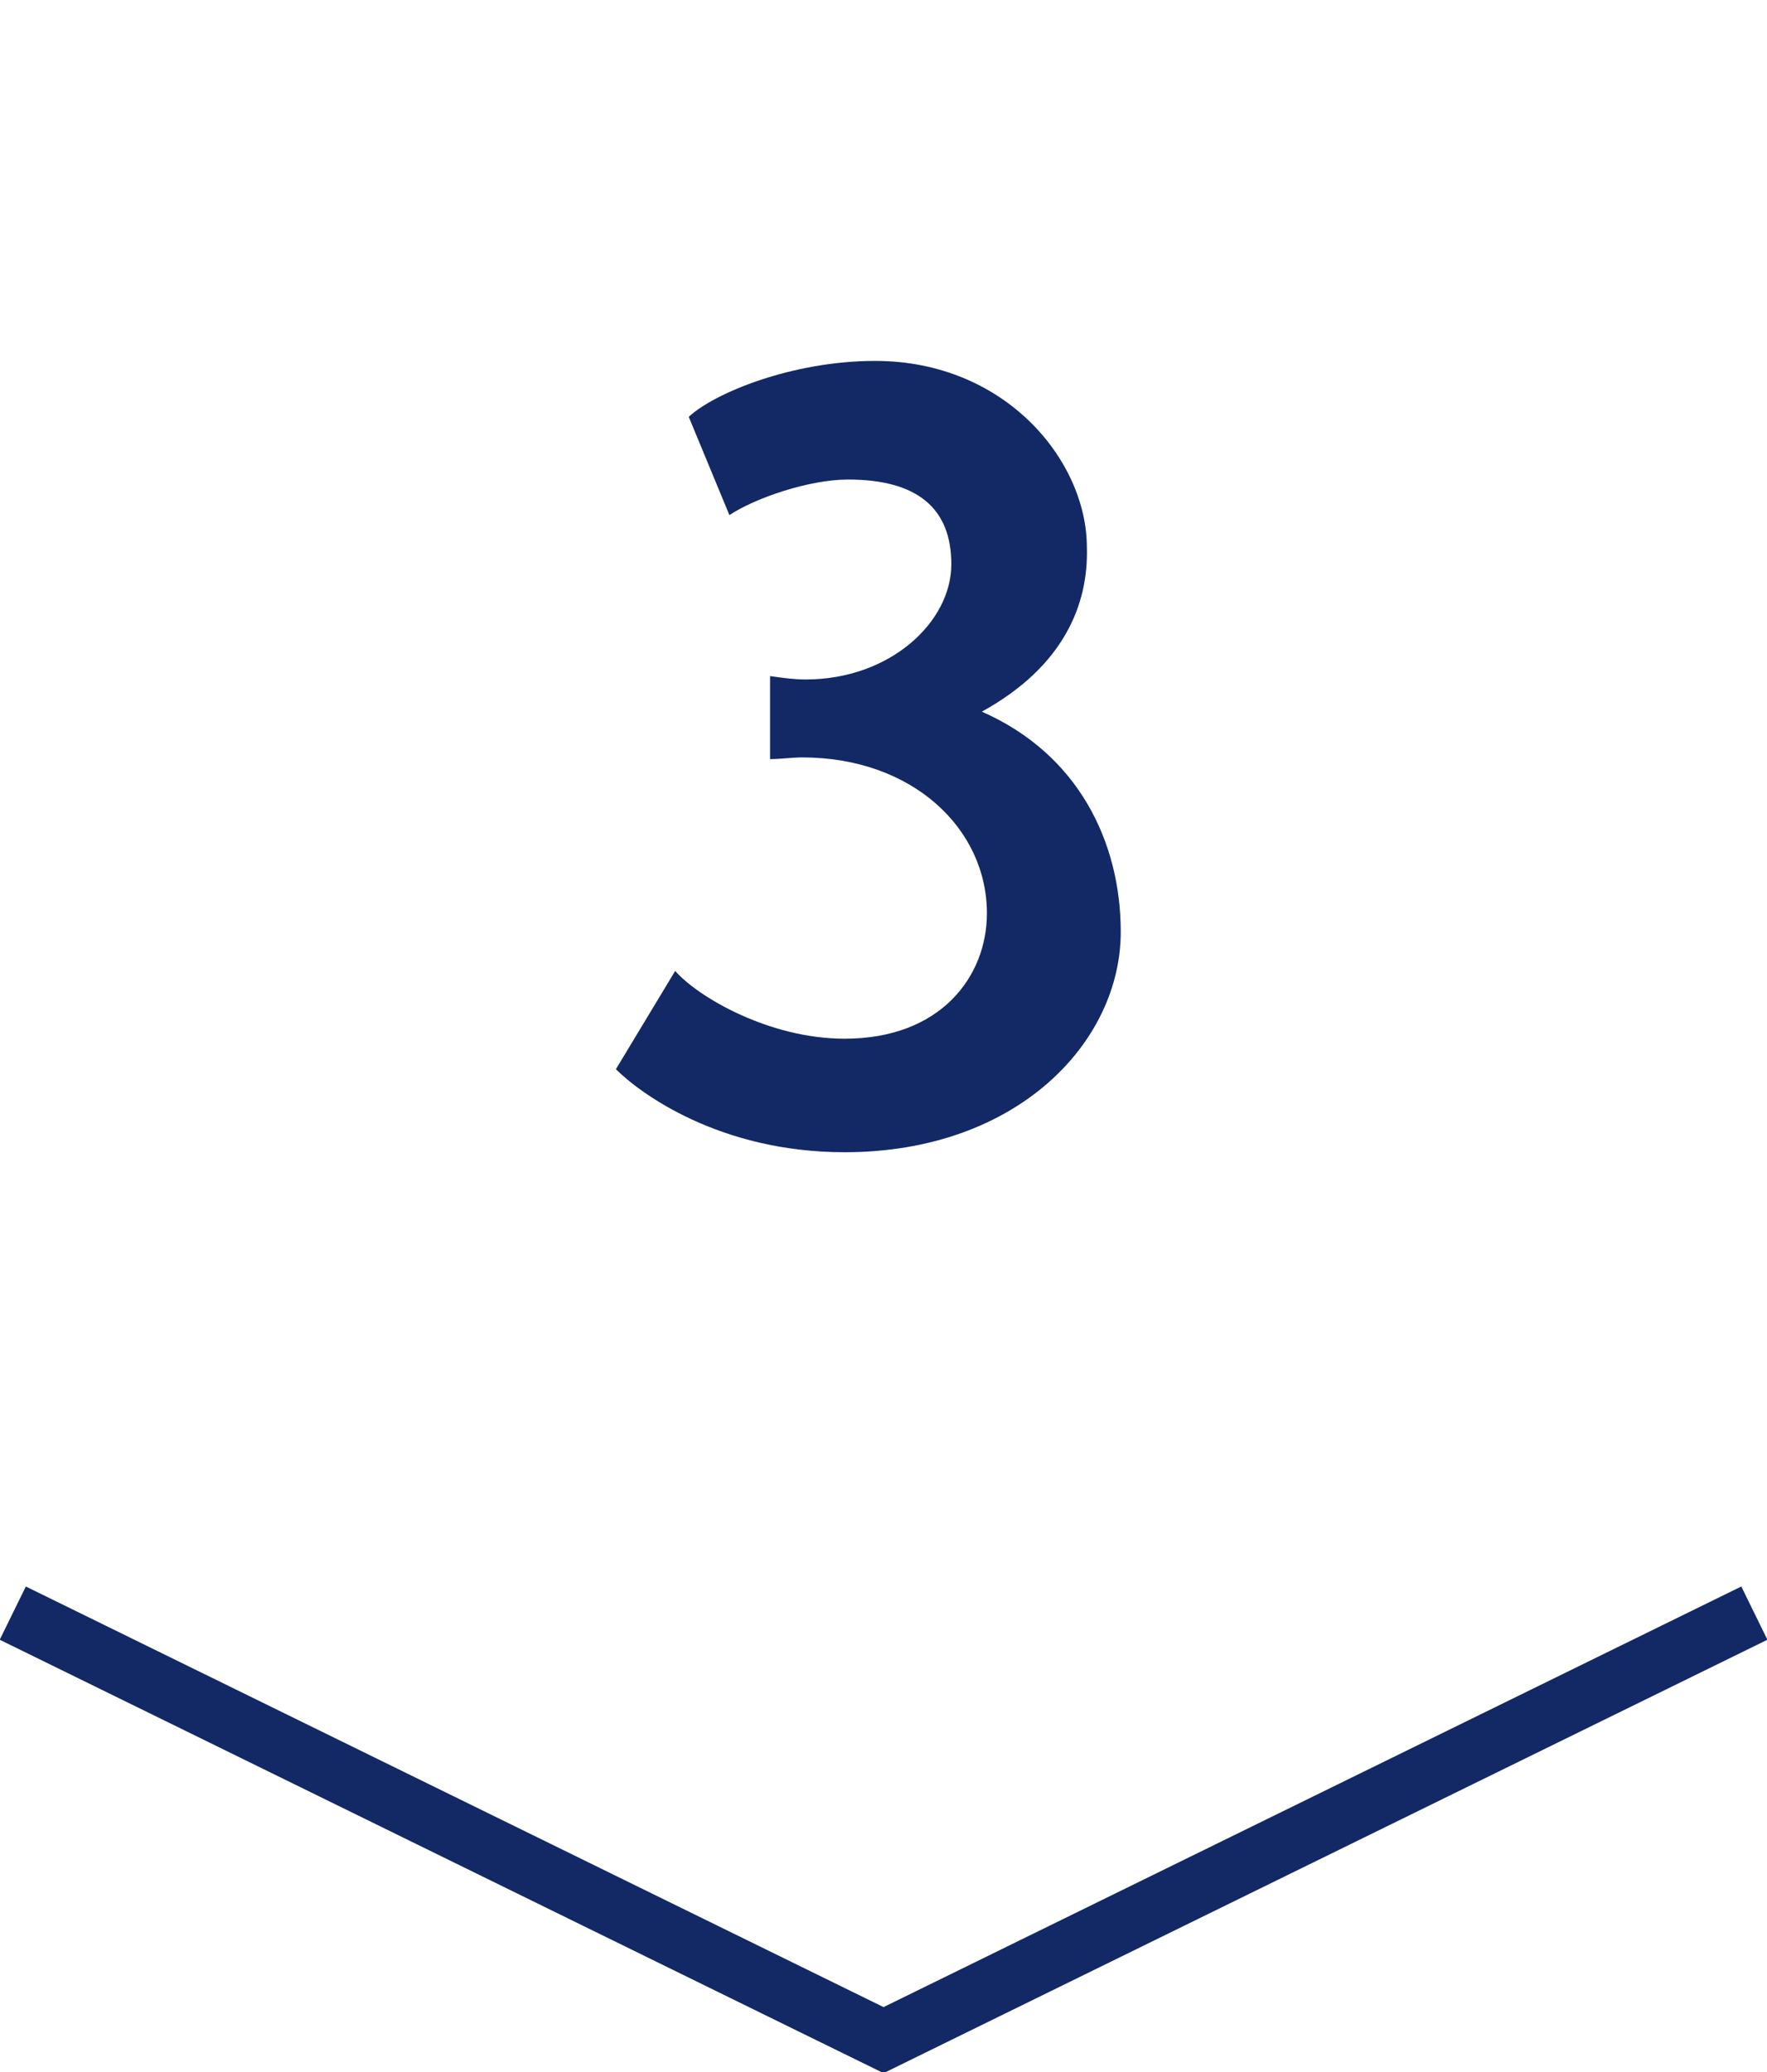 <?xml version="1.0" encoding="utf-8"?>
<!-- Generator: Adobe Illustrator 27.2.0, SVG Export Plug-In . SVG Version: 6.00 Build 0)  -->
<svg version="1.1" id="レイヤー_1" xmlns="http://www.w3.org/2000/svg" xmlns:xlink="http://www.w3.org/1999/xlink" x="0px"
	 y="0px" viewBox="0 0 104.3 122.3" style="enable-background:new 0 0 104.3 122.3;" xml:space="preserve">
<style type="text/css">
	.st0{enable-background:new    ;}
	.st1{fill:#122966;}
	.st2{fill:none;stroke:#122966;stroke-width:3.5;stroke-miterlimit:10;}
</style>
<g id="txt_num3" transform="translate(-907.846 -3906)">
	<g class="st0">
		<path class="st1" d="M965.8,3948c5.7,2.5,8.2,7.7,8.2,13c0,6.5-6.1,13-16.3,13c-7.4,0-12.1-3.5-13.5-4.9l3.5-5.8
			c1.3,1.5,5.5,4,10,4c5.7,0,8.4-3.7,8.4-7.4c0-5-4.4-9.2-10.9-9.2c-0.6,0-1.3,0.1-1.9,0.1v-4.9c0.7,0.1,1.4,0.2,2.1,0.2
			c5,0,8.6-3.4,8.6-6.8c0-3.3-2-5-6.1-5c-2.3,0-5.5,1.1-7,2.1l-2.4-5.8c1.5-1.4,6.1-3.3,11-3.3c7.7,0,12.5,5.9,12.5,11
			C972.1,3941.6,970.7,3945.3,965.8,3948L965.8,3948z"/>
	</g>
	<path id="パス_37" class="st2" d="M1011.4,4001.2l-51.4,25.2l-51.4-25.2"/>
</g>
</svg>
